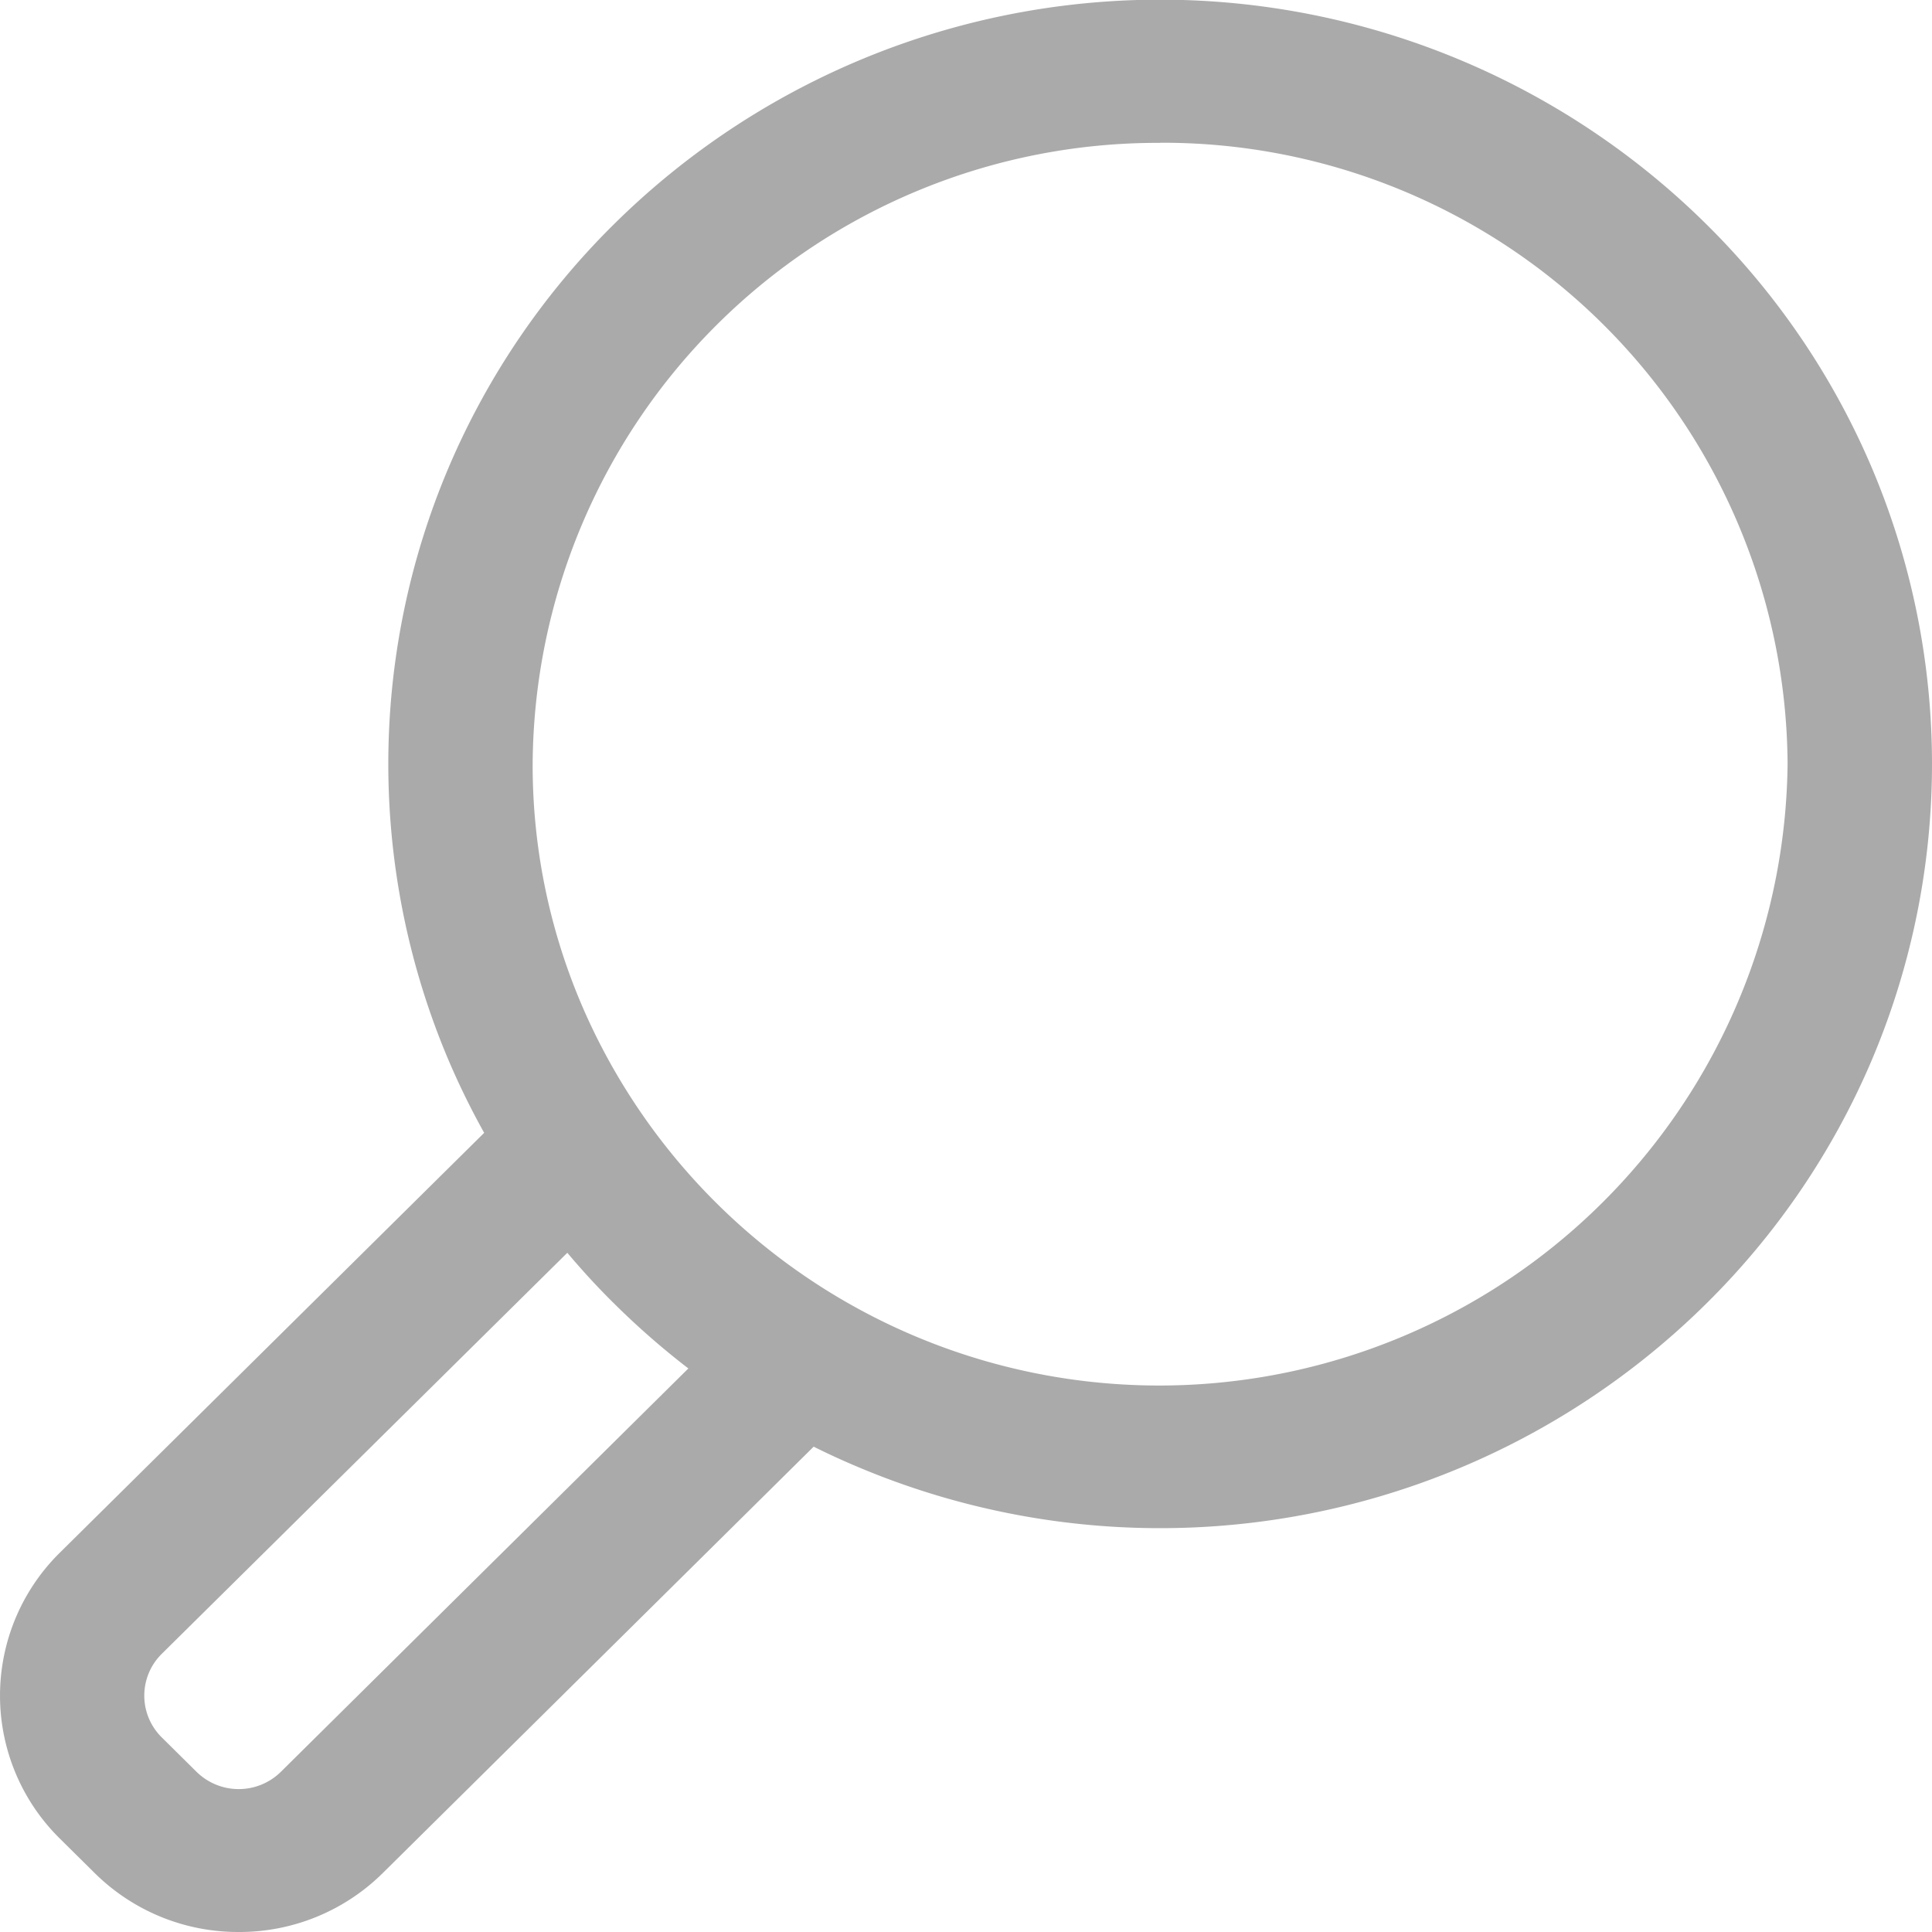 <svg xmlns="http://www.w3.org/2000/svg" width="31.44" height="31.44" viewBox="0 0 31.44 31.44">
  <g id="Group_1282" data-name="Group 1282" transform="translate(-100.001 -69.616)">
    <g id="search-magnifier-outline-svgrepo-com" transform="translate(100.001 69.616)">
      <g id="Group_998" data-name="Group 998" transform="translate(0 0)">
        <path id="Path_894" data-name="Path 894" d="M11.453,18.912a12.377,12.377,0,0,1-.58-1.179,12.318,12.318,0,0,1,0-9.658,12.353,12.353,0,0,1,2.685-3.942,12.611,12.611,0,0,1,17.726,0,12.354,12.354,0,0,1,2.685,3.942,12.318,12.318,0,0,1,0,9.658,12.353,12.353,0,0,1-2.685,3.942,12.647,12.647,0,0,1-13.742,2.657q-.389-.163-.763-.35l-7.023,6.95a3.318,3.318,0,0,1-4.658,0l-.566-.56a3.239,3.239,0,0,1,0-4.61Zm4.973,2.205A10.26,10.26,0,0,0,32.658,12.9a10.238,10.238,0,0,0-20.475,0,10,10,0,0,0,.976,4.32A10.113,10.113,0,0,0,14.4,19.205,10.254,10.254,0,0,0,16.426,21.117ZM6.155,28.765l.566.56a1,1,0,0,0,1.411,0l6.653-6.584a12.6,12.6,0,0,1-1.227-1.066q-.415-.411-.787-.854L6.155,27.369A.98.98,0,0,0,6.155,28.765Z" transform="translate(-3.541 -0.473)" fill="#aaa"/>
        <path id="Path_895" data-name="Path 895" d="M6.953,31.44A3.316,3.316,0,0,0,9.3,30.478l7.009-6.936c.249.124.5.239.748.342A12.637,12.637,0,0,0,30.829,21.22,12.38,12.38,0,0,0,33.52,17.27a12.345,12.345,0,0,0,0-9.678,12.379,12.379,0,0,0-2.691-3.95,12.637,12.637,0,0,0-17.763,0,12.381,12.381,0,0,0-2.691,3.951,12.345,12.345,0,0,0,0,9.678,12.459,12.459,0,0,0,.572,1.164L4.039,25.27a3.266,3.266,0,0,0,0,4.647l.566.56A3.316,3.316,0,0,0,6.953,31.44ZM16.3,23.476,9.263,30.44a3.291,3.291,0,0,1-4.62,0l-.566-.56a3.213,3.213,0,0,1,0-4.572l6.936-6.865L11,18.426a12.4,12.4,0,0,1-.579-1.177,12.292,12.292,0,0,1,0-9.637A12.328,12.328,0,0,1,13.1,3.678a12.584,12.584,0,0,1,17.688,0,12.327,12.327,0,0,1,2.679,3.934,12.293,12.293,0,0,1,0,9.637,12.328,12.328,0,0,1-2.679,3.934,12.62,12.62,0,0,1-13.713,2.652c-.252-.105-.508-.223-.762-.349ZM6.953,29.168a1.023,1.023,0,0,0,.724-.3l6.675-6.606-.024-.018A12.631,12.631,0,0,1,13.1,21.183c-.272-.269-.536-.556-.785-.852l-.019-.022L5.663,26.877a1.007,1.007,0,0,0,0,1.434l.566.56A1.023,1.023,0,0,0,6.953,29.168Zm7.318-6.9L7.639,28.833a.978.978,0,0,1-1.373,0l-.566-.56a.955.955,0,0,1,0-1.359l6.6-6.527c.244.289.5.569.769.833A12.684,12.684,0,0,0,14.271,22.27Zm7.677.318A10.223,10.223,0,0,0,32.212,12.431a10.265,10.265,0,0,0-20.529,0,9.982,9.982,0,0,0,.978,4.332,10.154,10.154,0,0,0,1.249,1.986,10.29,10.29,0,0,0,8.038,3.84Zm0-20.263A10.17,10.17,0,0,1,32.158,12.431,10.227,10.227,0,0,1,12.709,16.74a9.929,9.929,0,0,1-.973-4.309A10.17,10.17,0,0,1,21.947,2.325Z" transform="translate(-3.068 0)" fill="#aaa"/>
      </g>
    </g>
  </g>
</svg>
